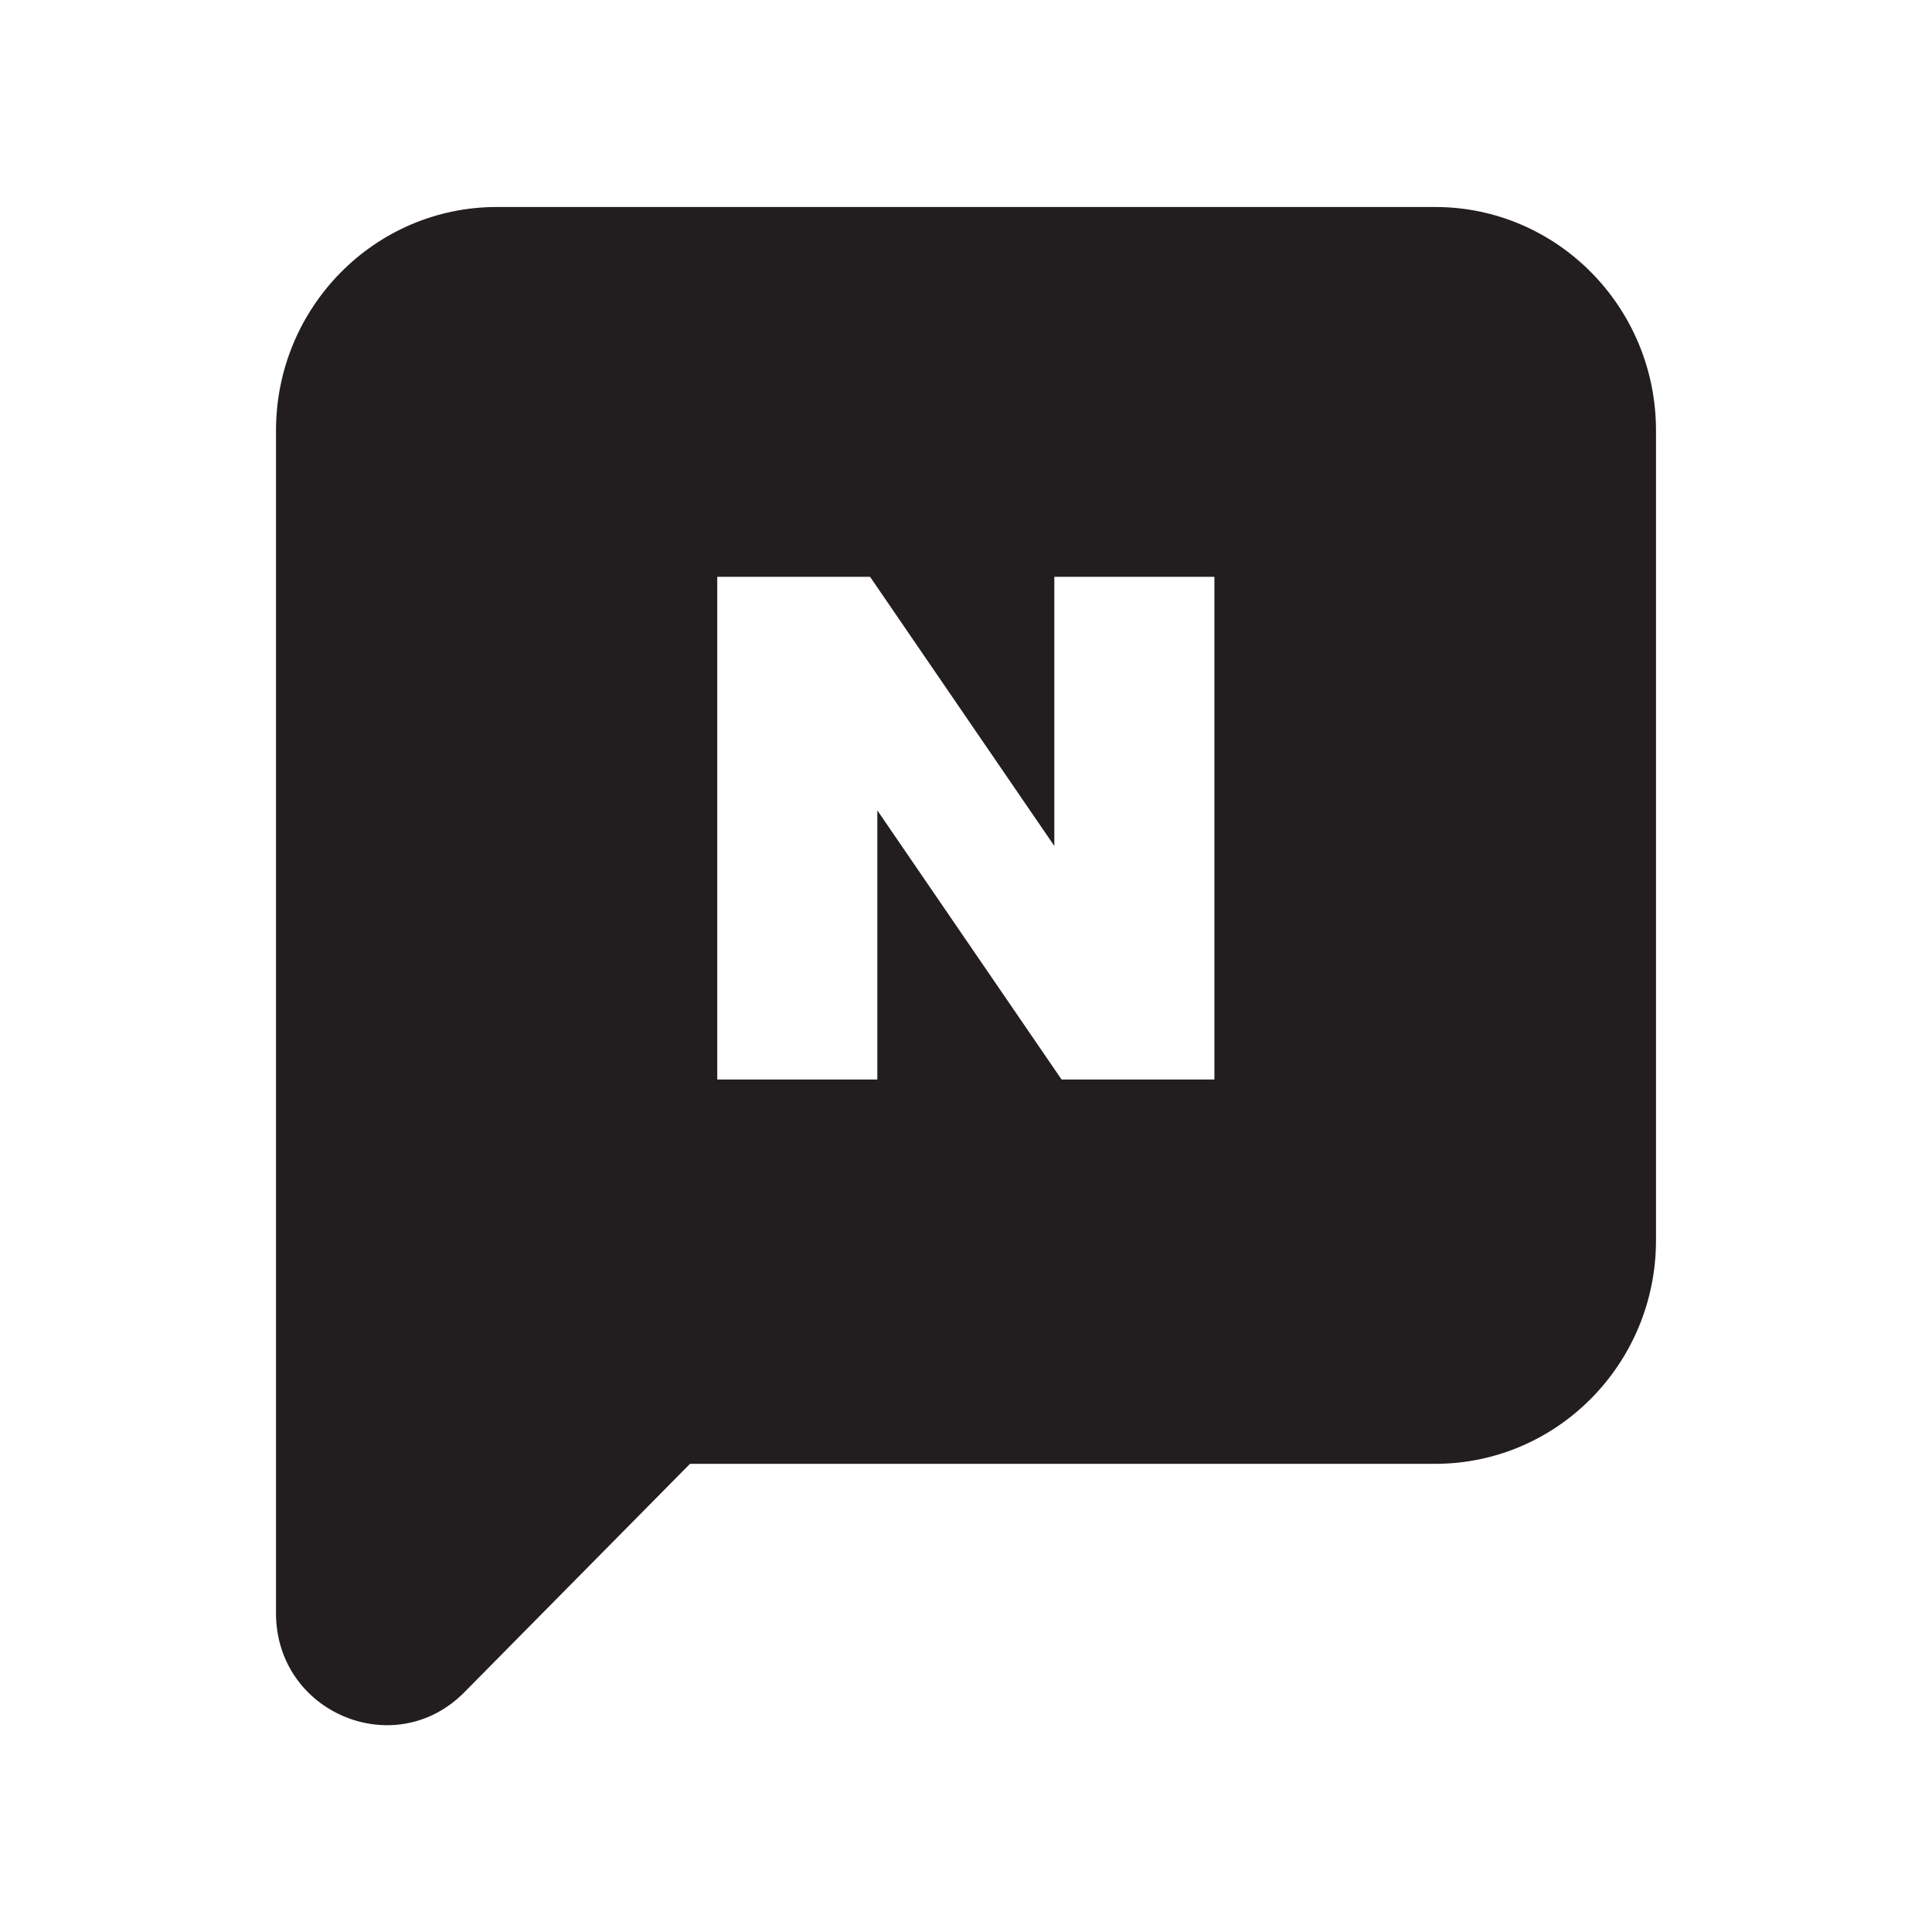 <?xml version="1.0" encoding="UTF-8"?>
<svg id="_레이어_2" data-name=" 레이어 2" xmlns="http://www.w3.org/2000/svg" viewBox="0 0 56 56">
  <defs>
    <style>
      .cls-1 {
        fill: none;
      }

      .cls-1, .cls-2 {
        stroke-width: 0px;
      }

      .cls-2 {
        fill: #221e1f;
      }
    </style>
  </defs>
  <g id="_레이어_2-2" data-name=" 레이어 2-2">
    <rect class="cls-1" width="56" height="56"/>
    <path class="cls-2" d="m41.6,6H14.4c-3.53,0-6.4,2.9-6.4,6.48v34.28c0,2.89,3.45,4.33,5.46,2.29l6.54-6.62h21.6c3.53,0,6.4-2.9,6.4-6.48V12.48c0-3.58-2.87-6.48-6.4-6.48Zm-6.4,25.29h-4.43l-5.34-7.8v7.8h-4.64v-14.57h4.43l5.34,7.8v-7.8h4.64v14.57Z"/>
  </g>
</svg>